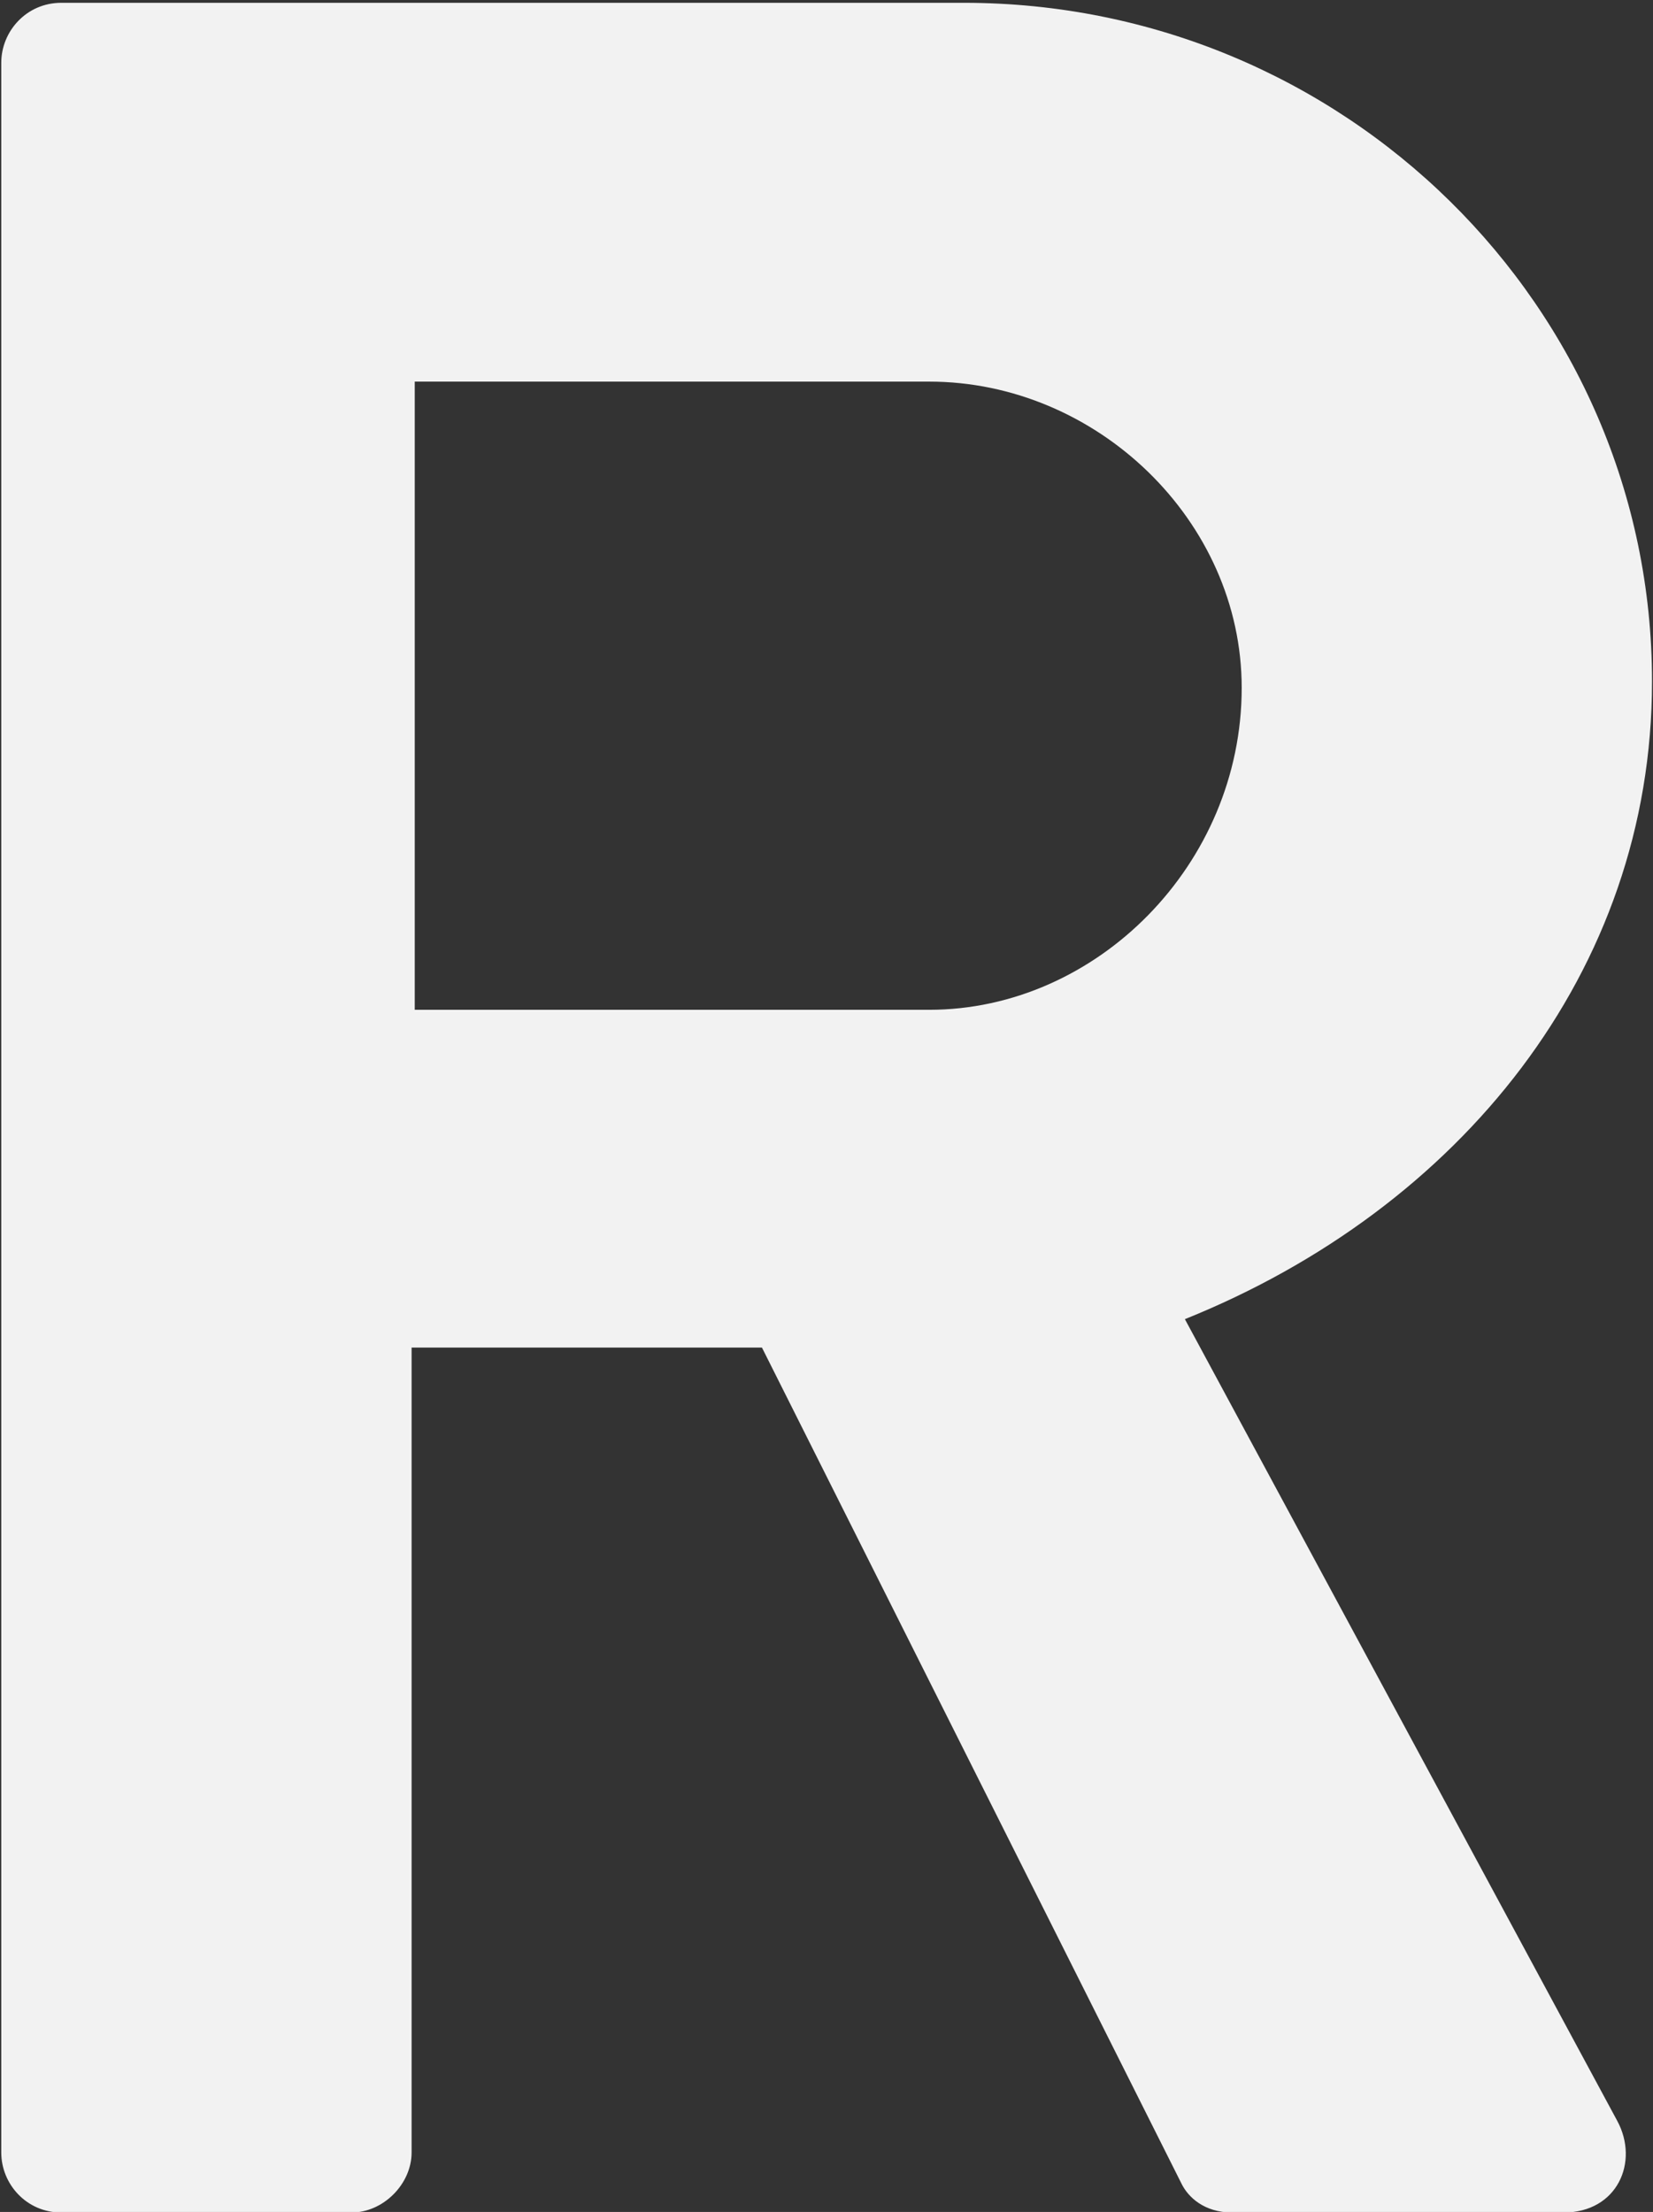 <?xml version="1.0" encoding="UTF-8" standalone="no"?>
<!DOCTYPE svg PUBLIC "-//W3C//DTD SVG 1.1//EN" "http://www.w3.org/Graphics/SVG/1.1/DTD/svg11.dtd">
<svg width="100%" height="100%" viewBox="0 0 216 289" version="1.1" xmlns="http://www.w3.org/2000/svg" xmlns:xlink="http://www.w3.org/1999/xlink" xml:space="preserve" xmlns:serif="http://www.serif.com/" style="fill-rule:evenodd;clip-rule:evenodd;stroke-linejoin:round;stroke-miterlimit:2;">
    <rect x="0" y="0" width="216" height="289" fill="#333333" stroke="none"/>
    <g transform="matrix(1,0,0,1,-1296.34,-2367.71)">
        <g transform="matrix(17.185,0,0,17.185,-5359.76,-10905.6)">
            <g transform="matrix(24,0,0,24,385.146,789.199)">
                <path d="M0.091,-0.019C0.091,-0.009 0.099,-0 0.11,-0L0.202,-0C0.212,-0 0.221,-0.009 0.221,-0.019L0.221,-0.274L0.332,-0.274L0.465,-0.009C0.467,-0.005 0.472,-0 0.481,-0L0.586,-0C0.603,-0 0.61,-0.016 0.603,-0.029L0.466,-0.283C0.553,-0.318 0.614,-0.393 0.614,-0.485C0.614,-0.604 0.516,-0.7 0.396,-0.7L0.11,-0.7C0.099,-0.7 0.091,-0.691 0.091,-0.681L0.091,-0.019ZM0.222,-0.381L0.222,-0.58L0.385,-0.58C0.438,-0.58 0.484,-0.536 0.484,-0.483C0.484,-0.427 0.438,-0.381 0.385,-0.381L0.222,-0.381Z" style="fill:rgb(242,242,242);fill-rule:nonzero;"/>
            </g>
        </g>
    </g>
</svg>
